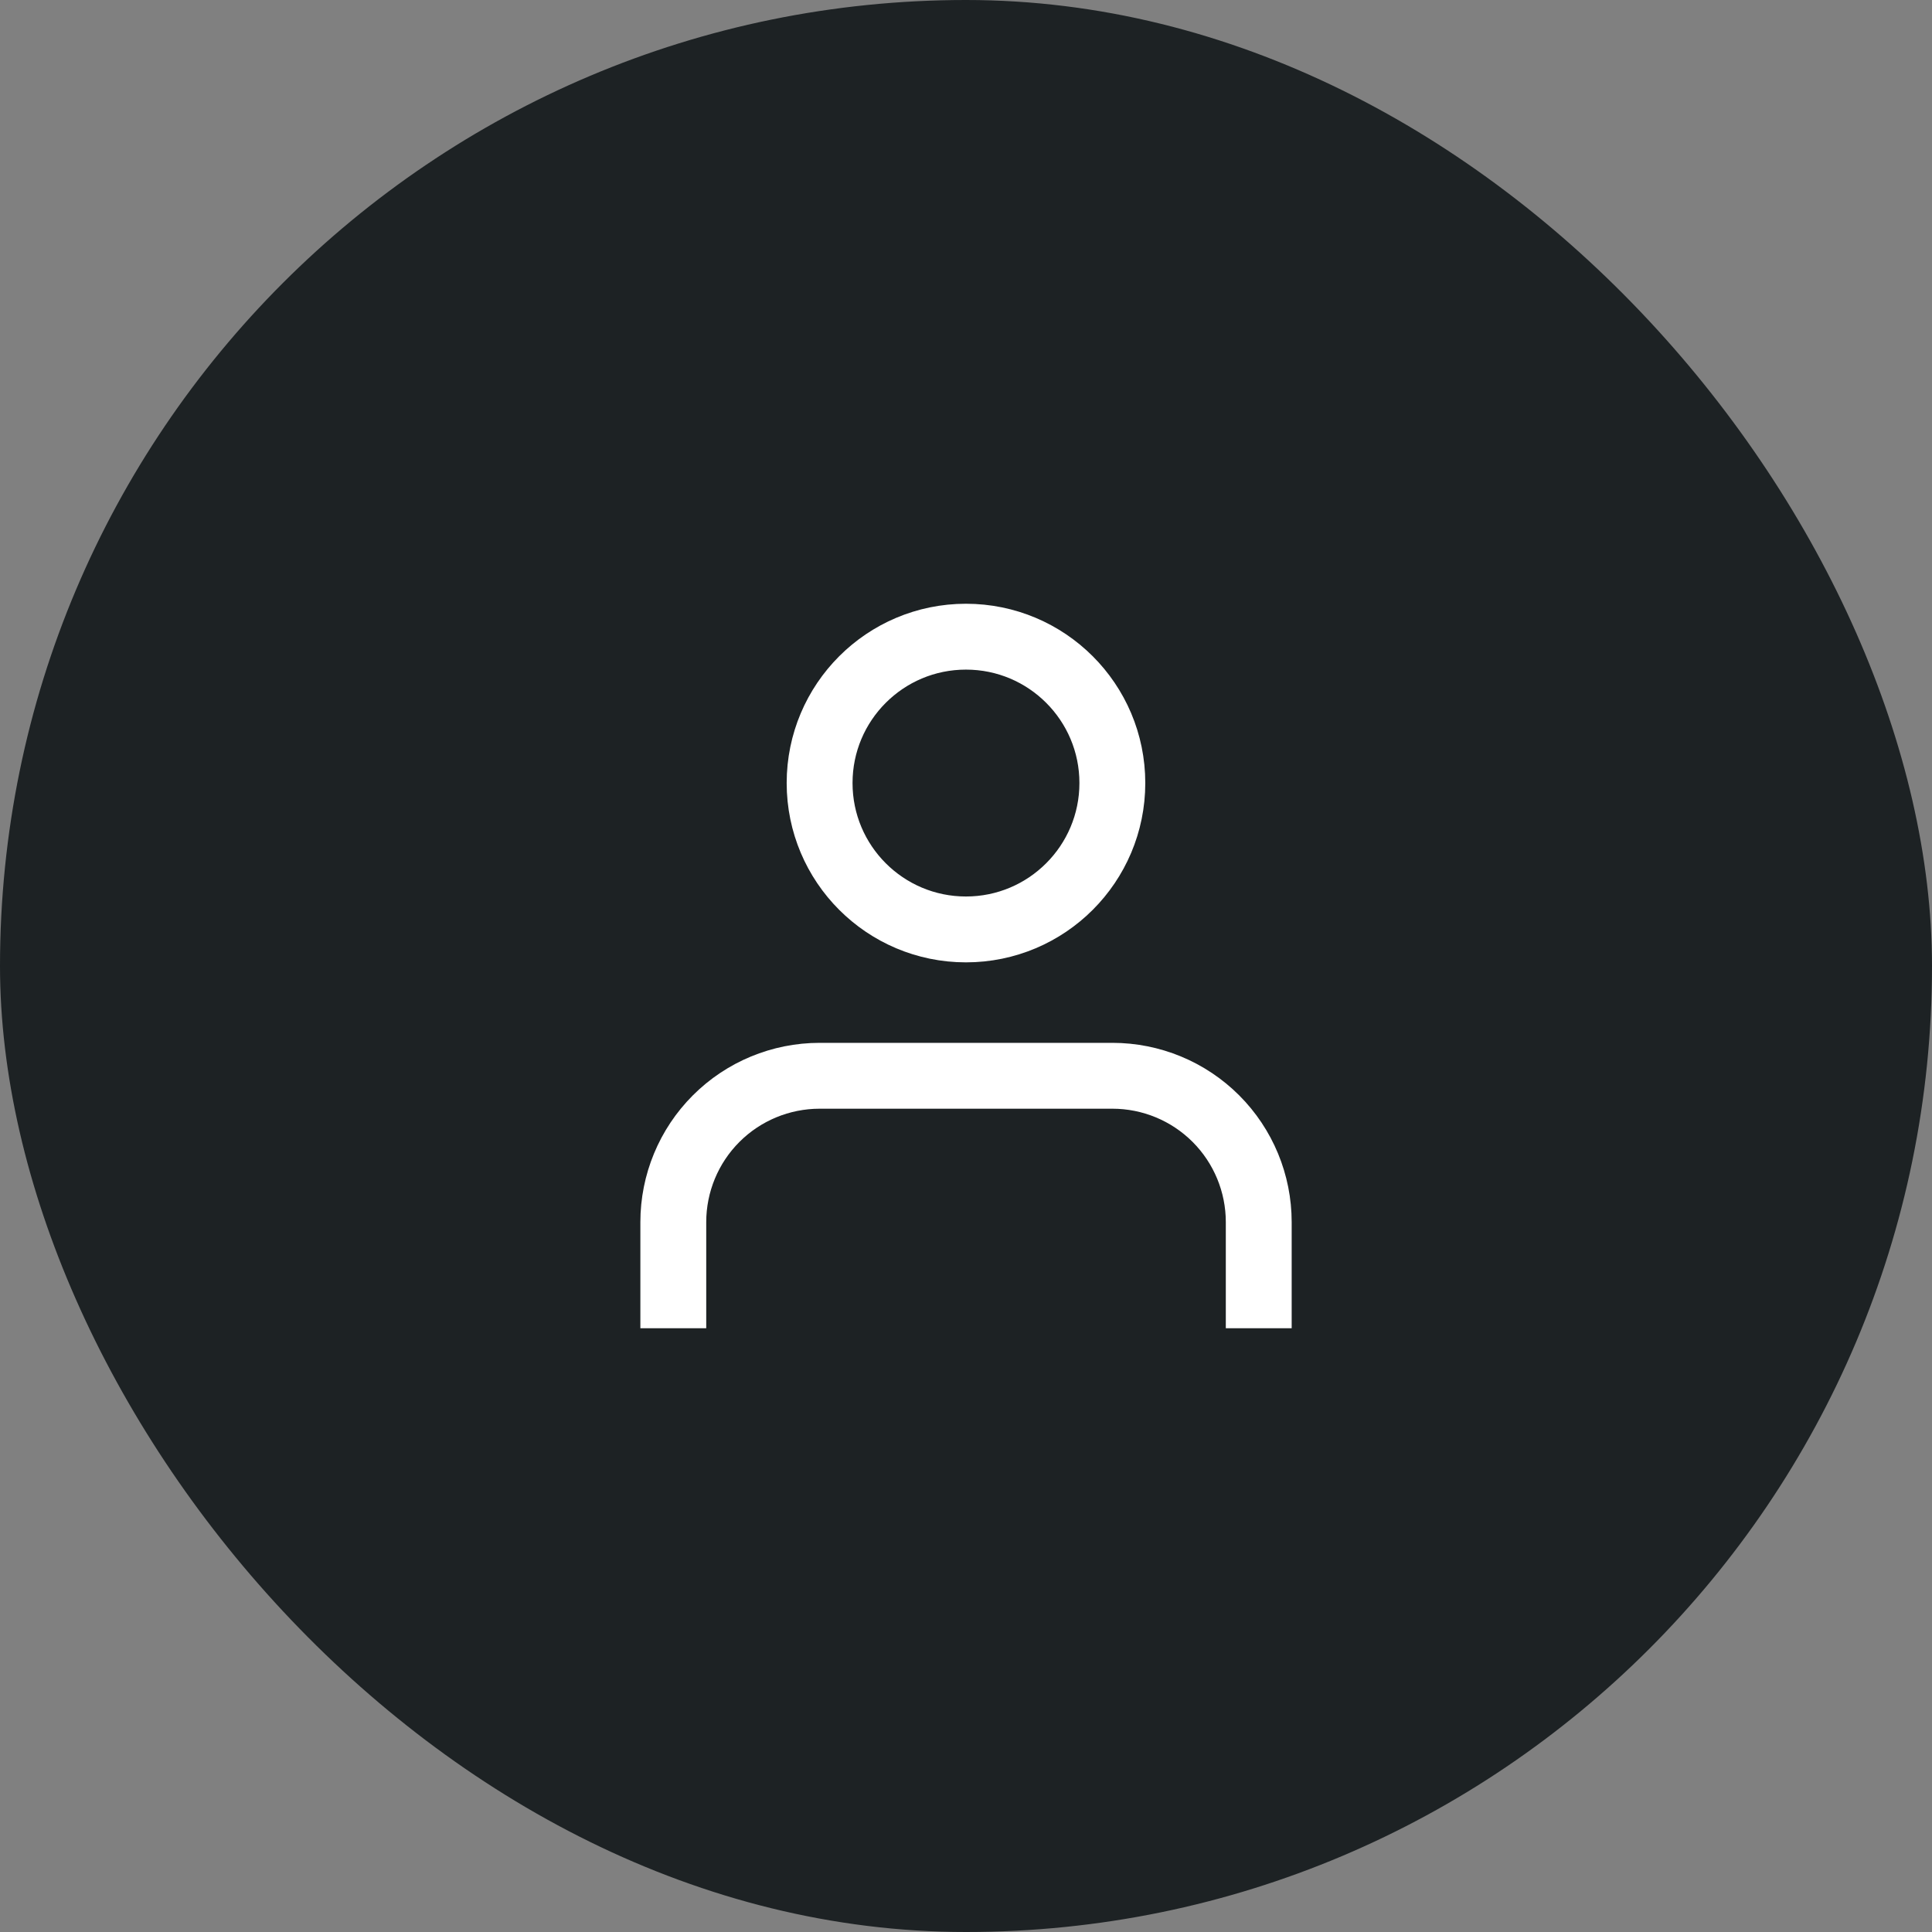 <svg width="44" height="44" viewBox="0 0 44 44" fill="none" xmlns="http://www.w3.org/2000/svg">
<rect x="0" y="0" width="44" height="44" fill="#808080" stroke="none"/>
<rect width="44" height="44" rx="22" fill="#1D2224"/>
<path d="M28.667 29.5V27.833C28.667 26.949 28.316 26.101 27.691 25.476C27.066 24.851 26.218 24.5 25.334 24.5H18.667C17.783 24.5 16.935 24.851 16.31 25.476C15.685 26.101 15.334 26.949 15.334 27.833V29.5" stroke="white" stroke-width="1.5" stroke-linecap="square"/>
<path d="M21.999 21.167C23.84 21.167 25.333 19.674 25.333 17.833C25.333 15.992 23.84 14.5 21.999 14.5C20.158 14.5 18.666 15.992 18.666 17.833C18.666 19.674 20.158 21.167 21.999 21.167Z" stroke="white" stroke-width="1.5" stroke-linecap="square"/>
</svg>
